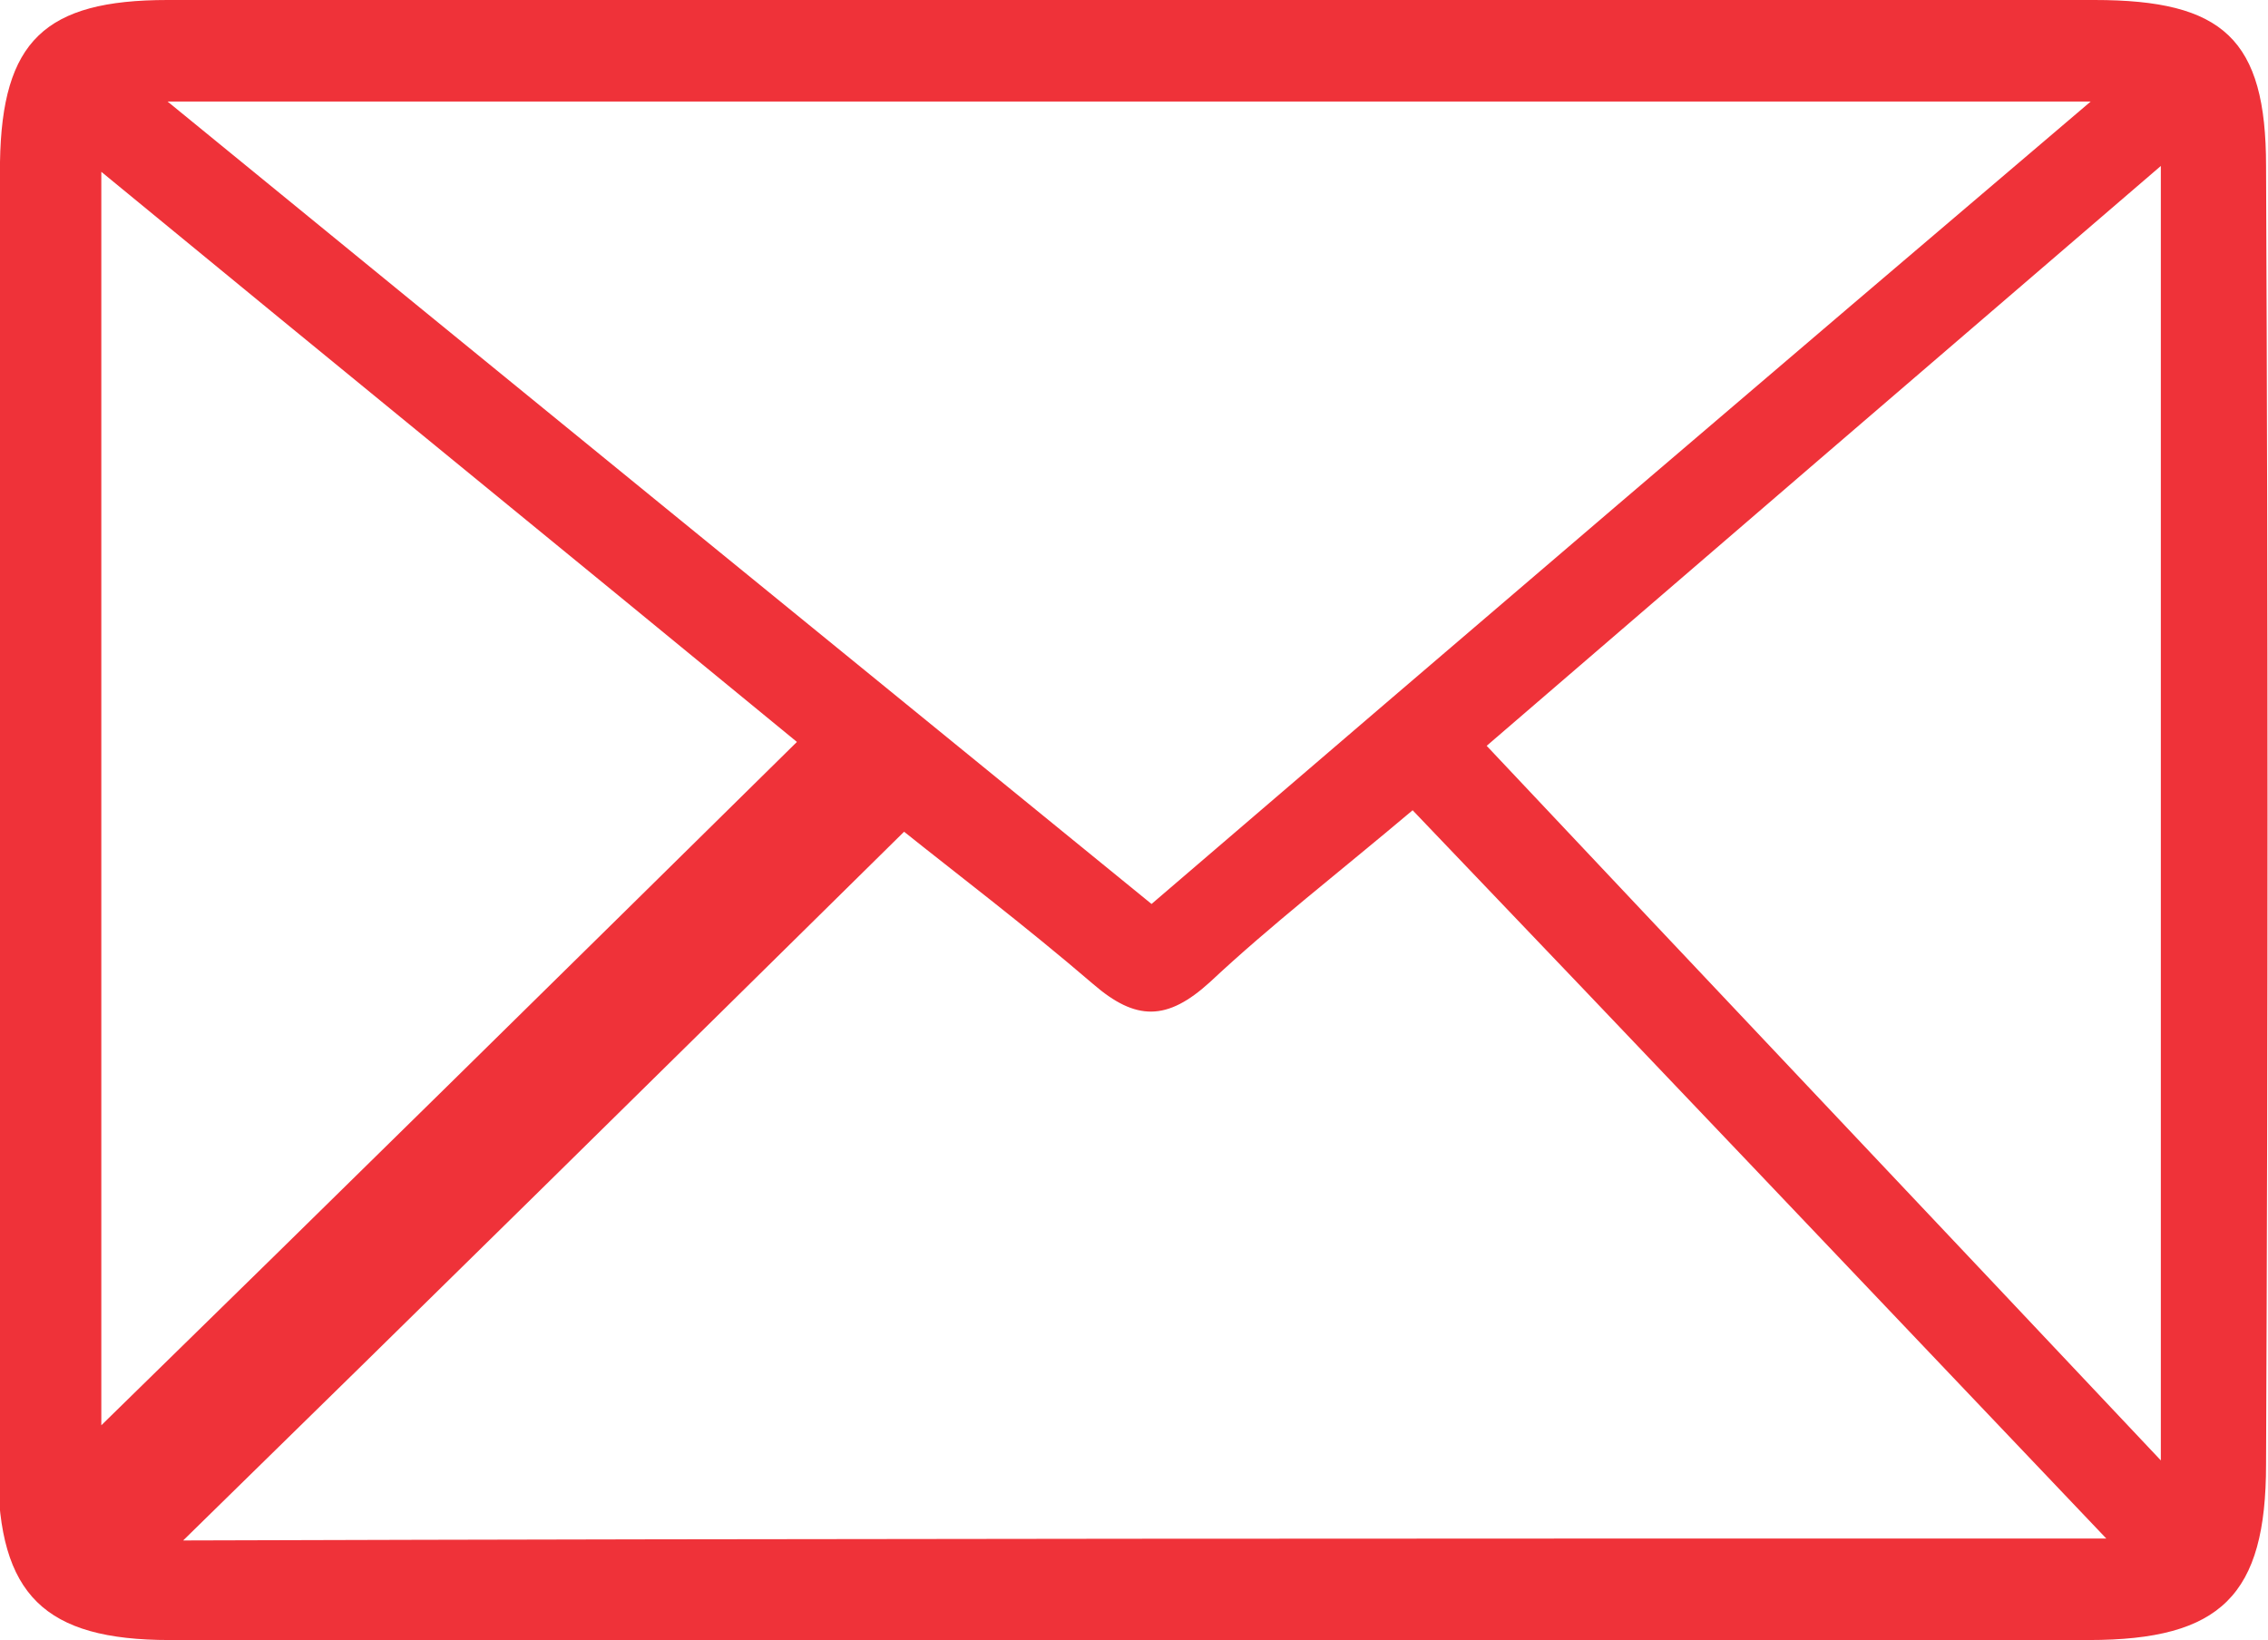 <svg width="224" height="162" viewBox="0 0 224 162" fill="none" xmlns="http://www.w3.org/2000/svg">
<g clip-path="url(#clip0_309_129)">
<path d="M111.615 0C143.368 0 175.12 0 206.873 0C219.574 0 223.808 3.857 223.808 16.393C224 59.207 224 101.829 223.808 144.643C223.808 157.564 219.381 162 206.296 162C143.175 162 80.055 162 16.742 162C4.426 162 -0.192 157.564 -0.192 145.221C5.70445e-05 102.214 5.70445e-05 59.014 5.70445e-05 16.007C0.192 4.05 4.426 0 16.55 0C48.303 0 79.863 0 111.615 0ZM208.028 151.971C184.357 127.093 162.034 103.564 139.519 80.036C132.206 86.207 125.471 91.414 119.505 97.007C115.272 100.864 112.192 100.864 107.959 97.2C101.223 91.414 94.103 86.014 89.292 82.157C65.045 106.071 41.567 129.214 18.089 152.164C80.248 151.971 142.79 151.971 208.028 151.971ZM16.55 10.029C50.034 37.414 81.787 63.257 113.732 89.293C144.522 62.871 174.735 37.029 206.488 10.029C142.213 10.029 80.632 10.029 16.55 10.029ZM10.007 16.971C10.007 59.979 10.007 100.864 10.007 140.786C32.715 118.607 55.423 96.236 78.708 73.286C56.193 54.771 33.677 36.45 10.007 16.971ZM213.416 144.257C213.416 100.864 213.416 59.4 213.416 16.393C190.516 36.064 168.77 54.771 146.832 73.671C169.155 97.393 190.708 120.15 213.416 144.257Z" fill="#EF3239"/>
</g>
<defs>
<clipPath id="clip0_309_129">
<rect width="224" height="162" fill="white"/>
</clipPath>
</defs>
</svg>
